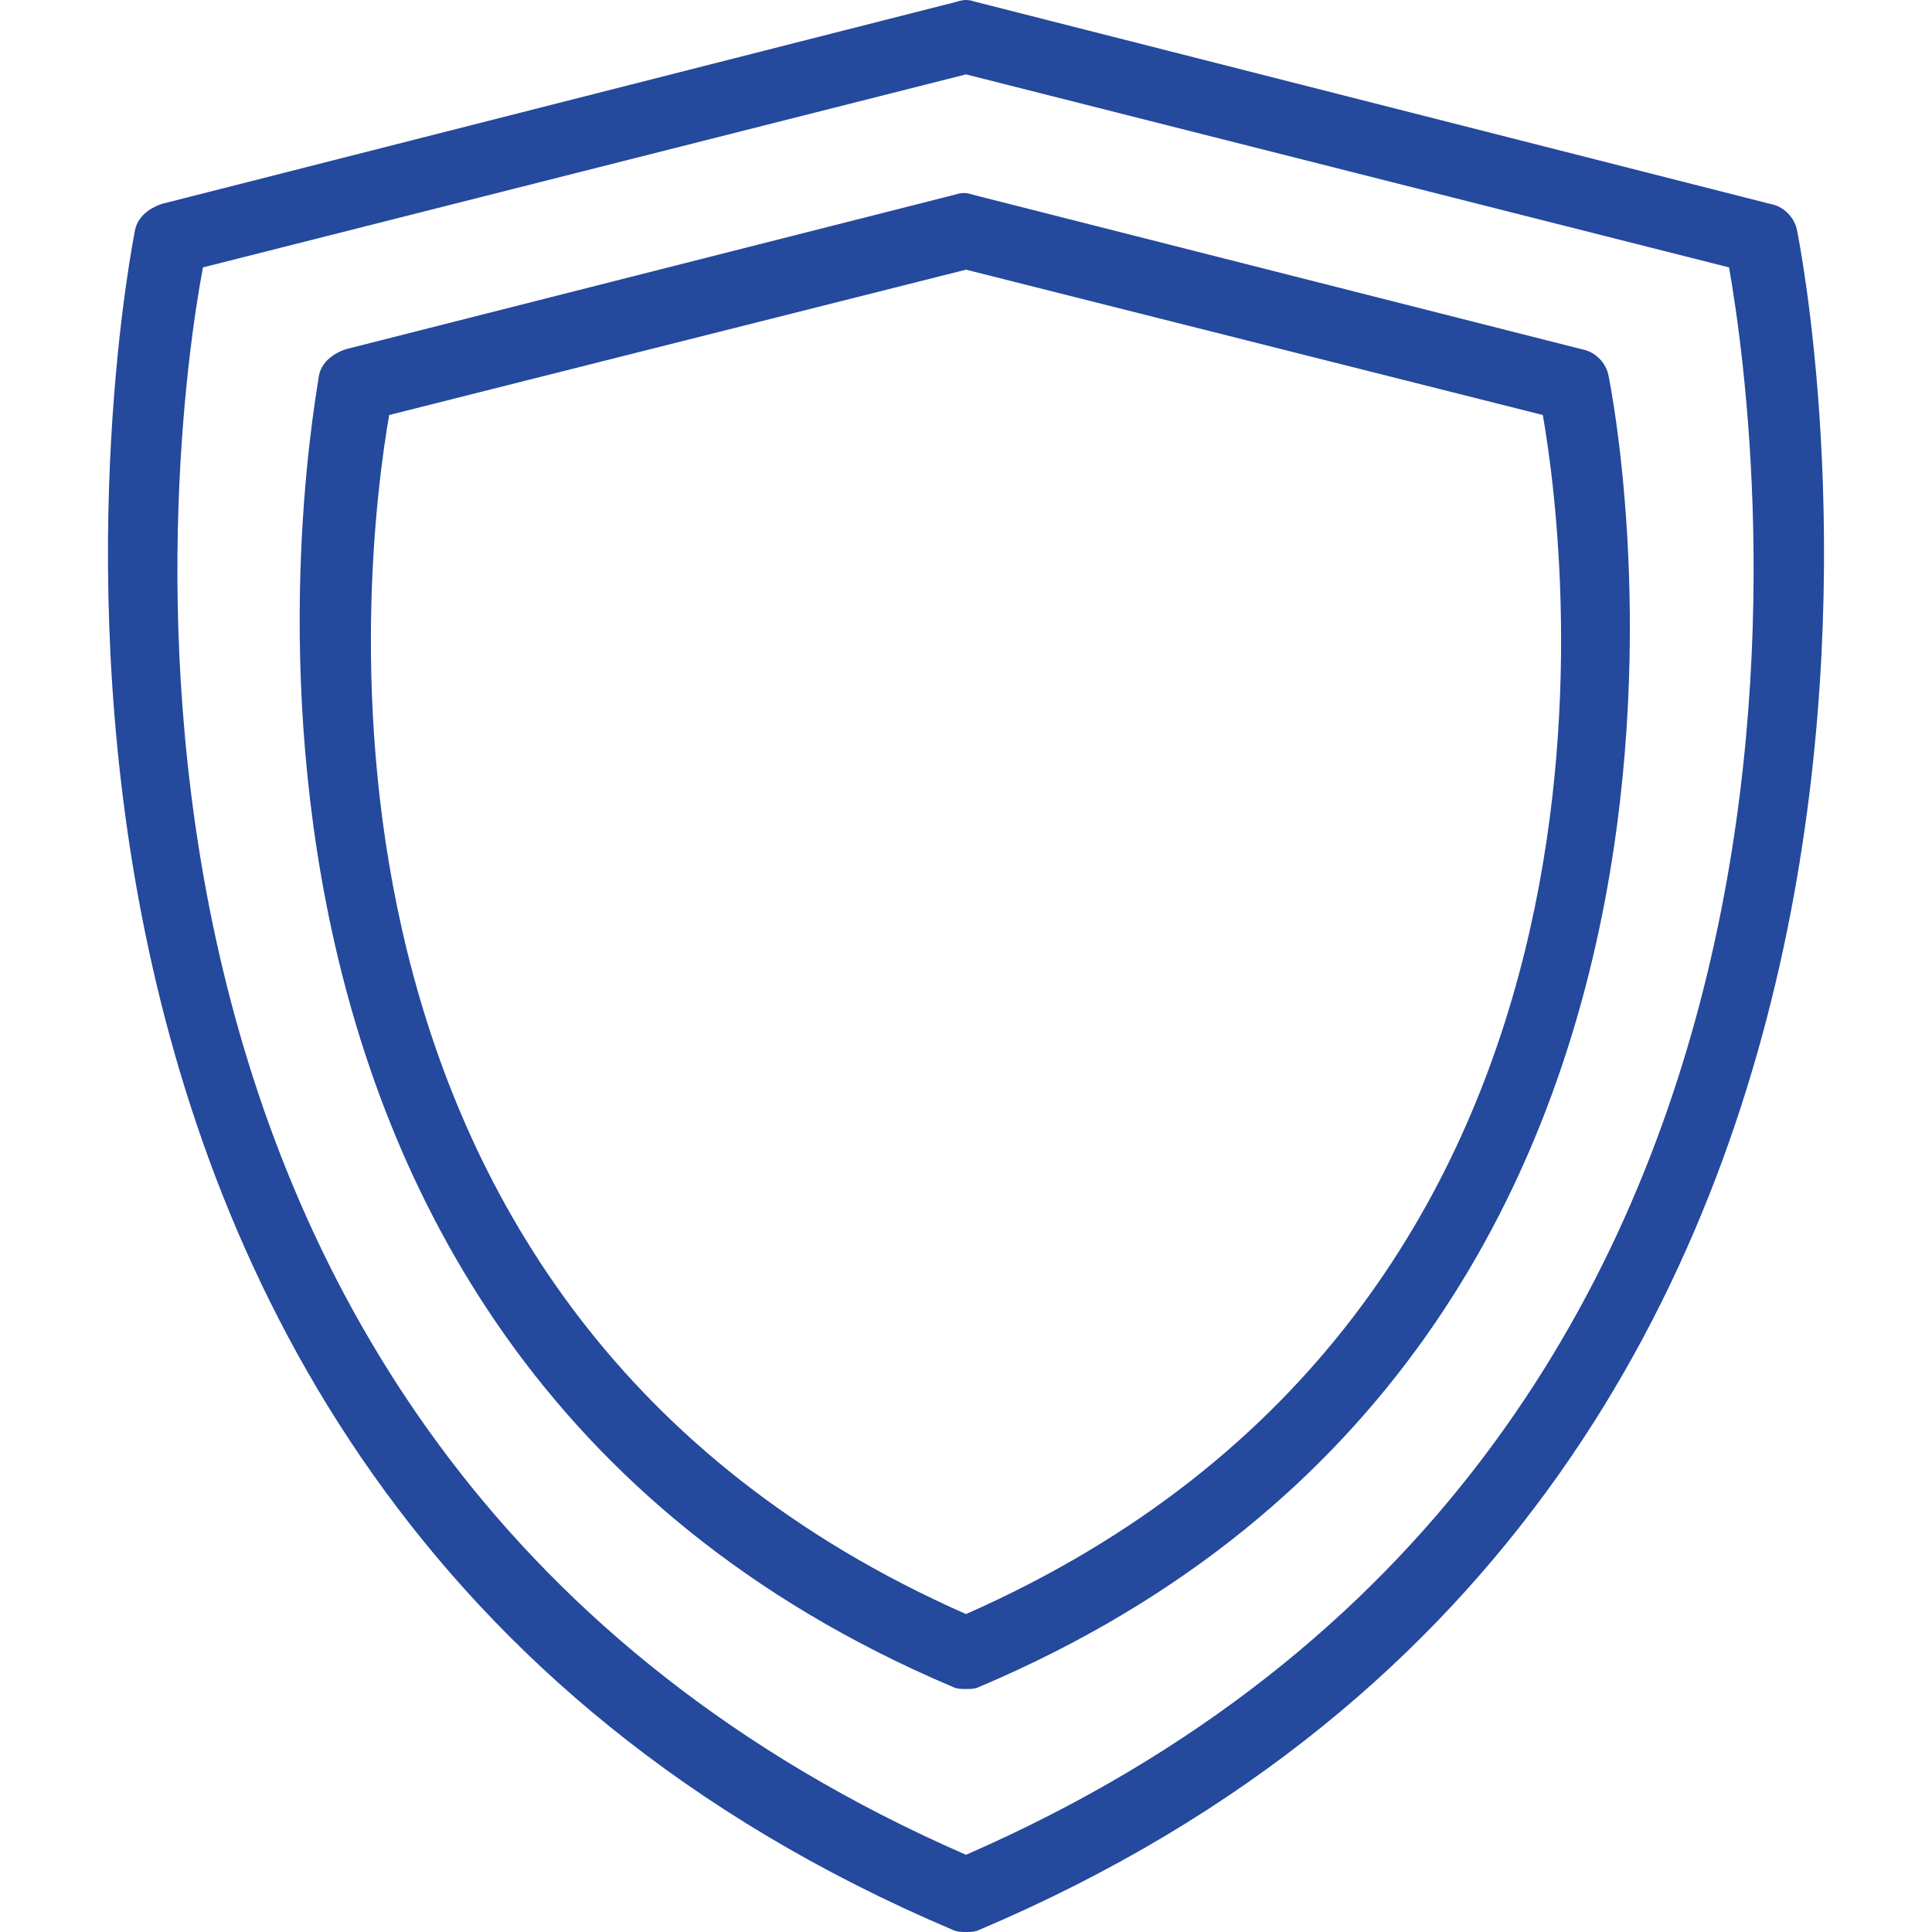 <svg width="100" height="100" viewBox="0 0 100 100" fill="none" xmlns="http://www.w3.org/2000/svg">
<g clip-path="url(#clip0)">
<path d="M93.021 11.96C92.903 11.255 92.316 10.667 91.61 10.55L50.47 0.088C50.117 -0.029 49.883 -0.029 49.53 0.088L8.39 10.55C7.684 10.785 7.097 11.255 6.979 11.96C6.862 12.665 -6.068 76.374 49.295 99.882C49.53 100 49.765 100 50 100C50.235 100 50.47 100 50.705 99.882C106.068 76.374 93.138 12.548 93.021 11.96ZM50 96.004C1.807 74.963 8.86 22.539 10.505 13.841L50 3.85L89.495 13.841C91.023 22.539 98.193 74.963 50 96.004Z" fill="#24499D"/>
<path d="M81.854 18.072L50.353 10.079C50 9.962 49.765 9.962 49.412 10.079L17.911 18.072C17.205 18.307 16.618 18.778 16.5 19.483C16.5 20.071 6.627 69.204 49.295 87.305C49.53 87.423 49.765 87.423 50 87.423C50.235 87.423 50.47 87.423 50.705 87.305C93.374 69.204 83.382 20.071 83.265 19.483C83.147 18.778 82.559 18.19 81.854 18.072ZM50 83.544C14.032 67.676 18.851 28.886 20.144 21.481L50 13.958L79.856 21.481C81.149 28.886 85.968 67.676 50 83.544Z" fill="#24499D"/>
</g>
<defs>
<clipPath id="clip0">
<rect width="100" height="100" fill="white"/>
</clipPath>
</defs>
</svg>
